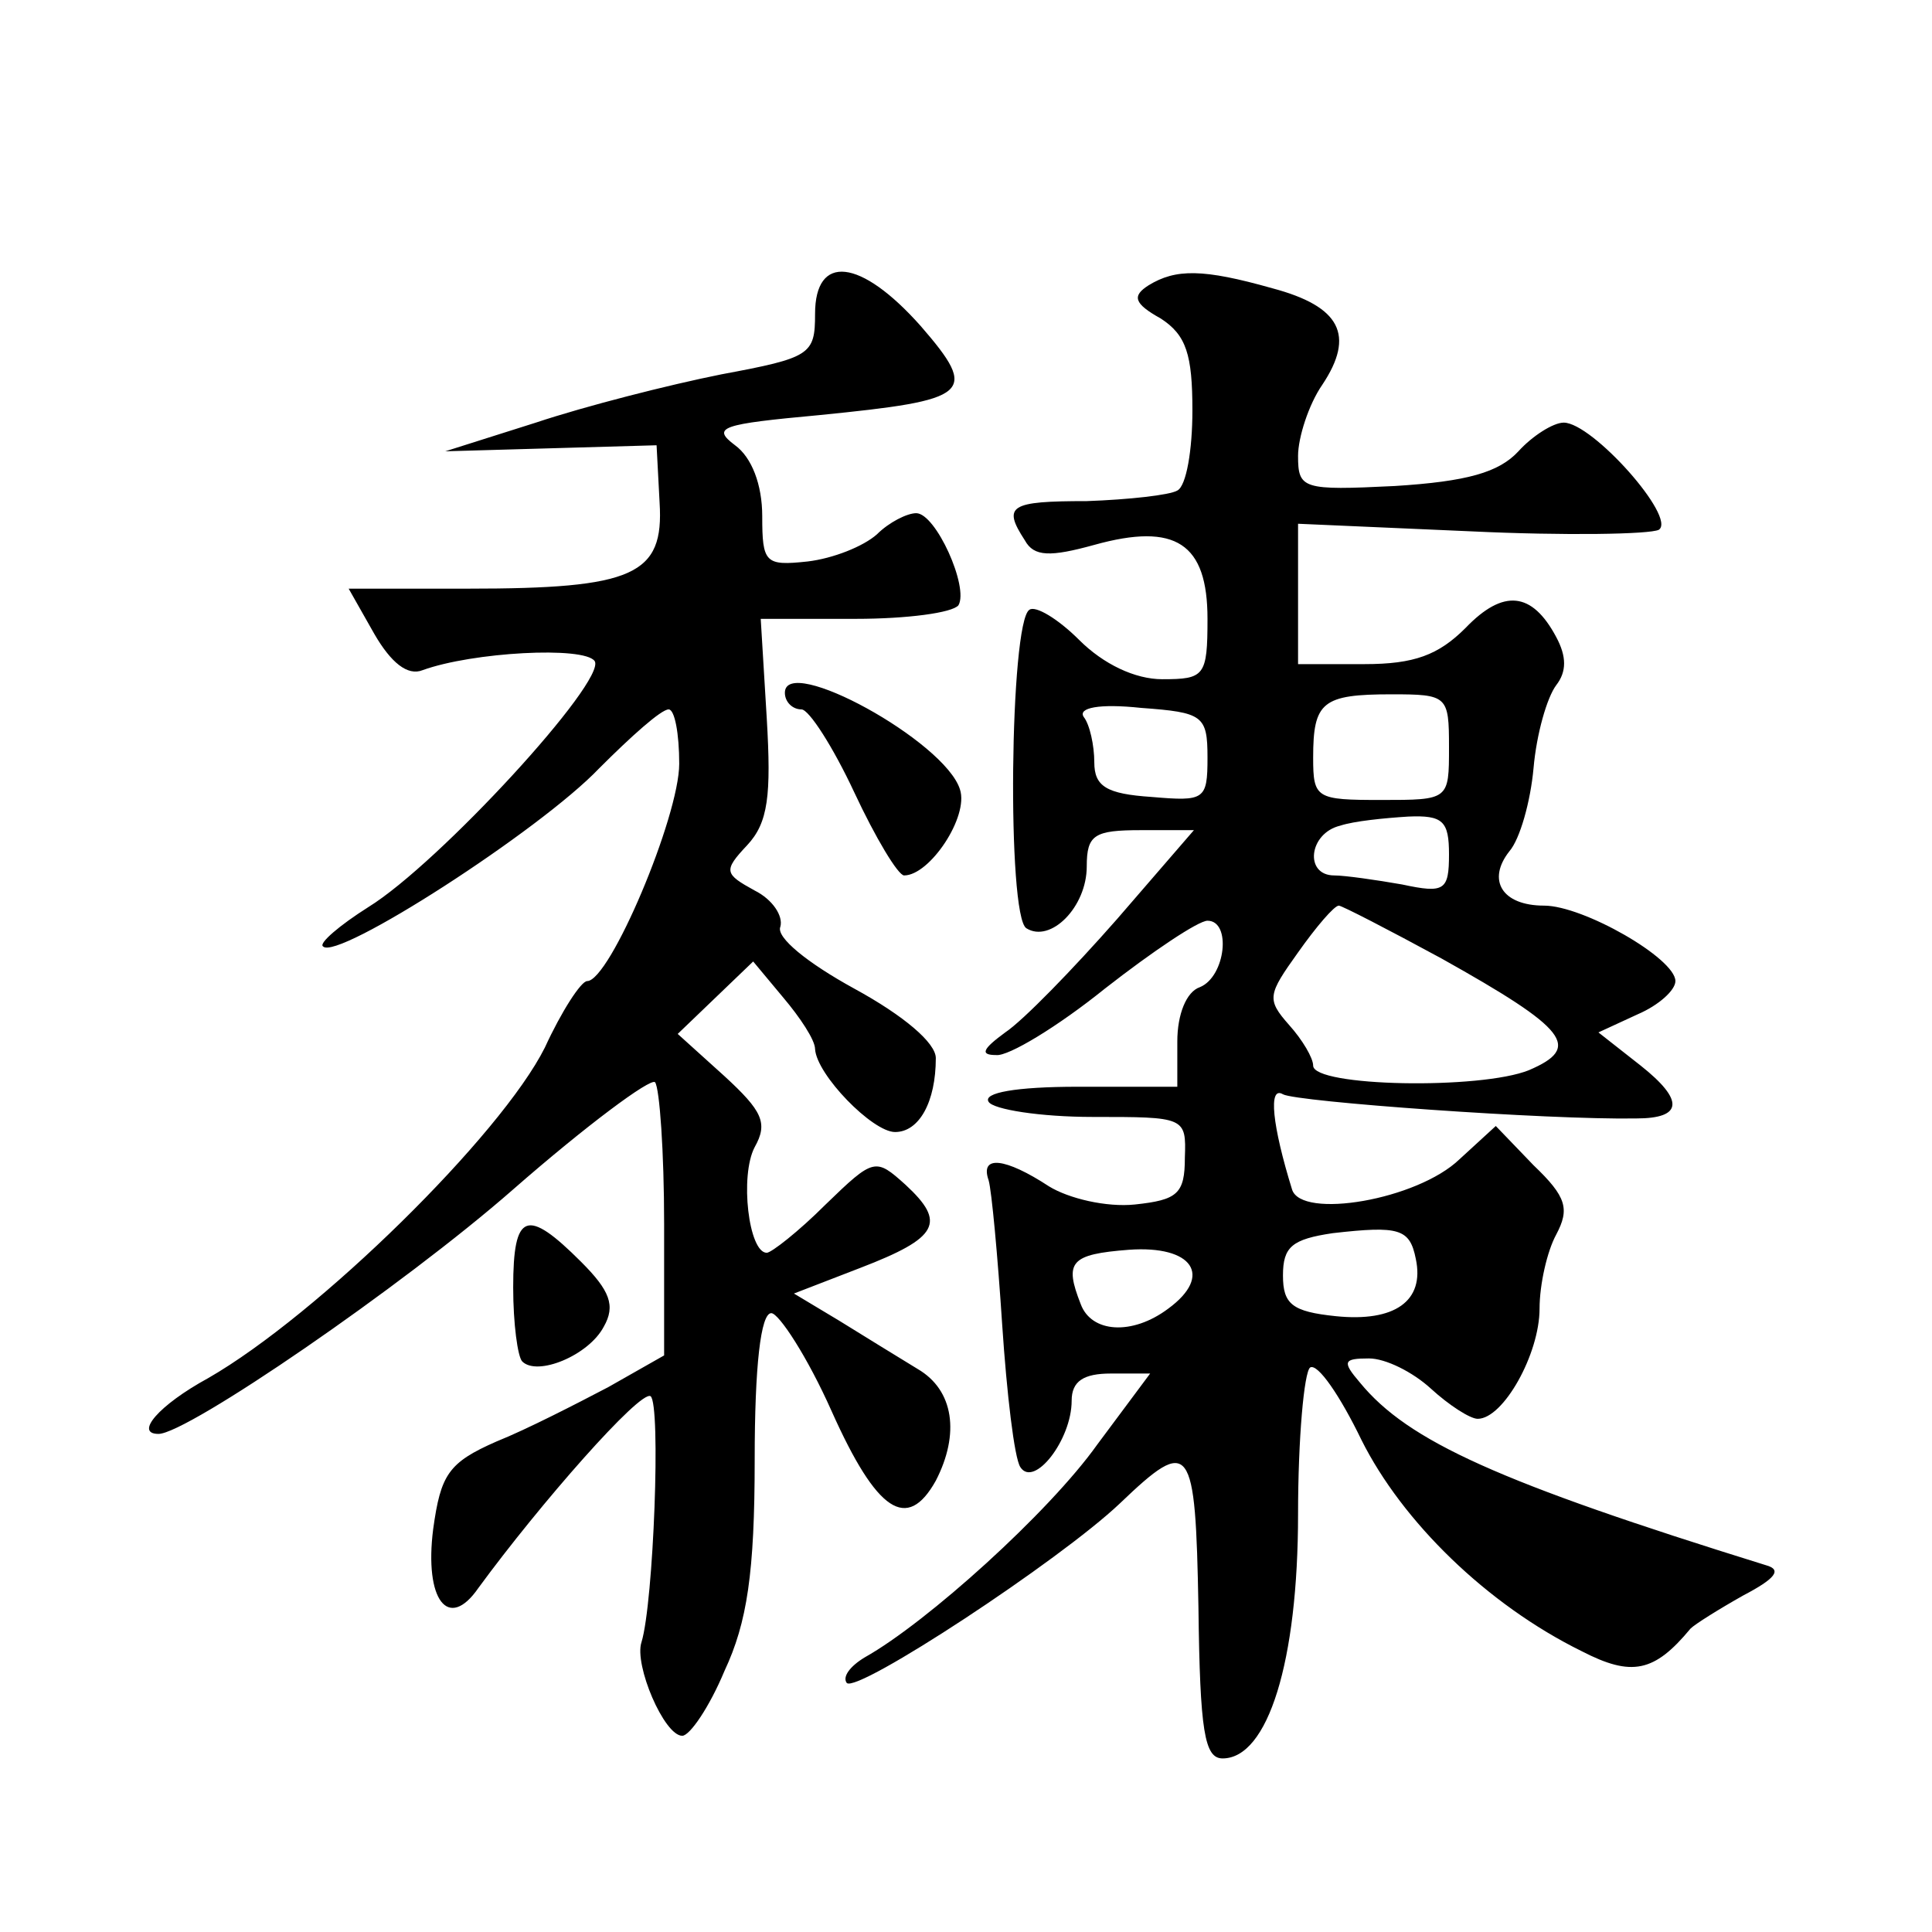 <?xml version="1.0" standalone="no"?>
<!DOCTYPE svg PUBLIC "-//W3C//DTD SVG 20010904//EN"
 "http://www.w3.org/TR/2001/REC-SVG-20010904/DTD/svg10.dtd">
<svg version="1.0" xmlns="http://www.w3.org/2000/svg"
 width="128pt" height="128pt" viewBox="0 0 128 128"
 preserveAspectRatio="xMidYMid meet">
<g transform="translate(0,128) scale(0.1,-0.1)"
fill="#0" stroke="none">
<path d="M540 1072 c0 -27 -3 -29 -62 -40 -35 -7 -90 -21 -123 -32 l-60 -19 70
2 70 2 2 -38 c3 -48 -17 -57 -127 -57 l-79 0 17 -30 c11 -19 22 -28 32 -24 33 12
107 16 114 6 8 -13 -103 -134 -150 -163 -19 -12 -33 -24 -30 -26 9 -10 144 77 183
118 21 21 41 39 46 39 4 0 7 -16 7 -36 0 -35 -46 -144 -61 -144 -4 0 -17 -20 -28
-44 -29 -58 -150 -177 -223 -219 -33 -18 -49 -37 -33 -37 19 0 162 98 235 162 48
42 91 74 94 71 3 -4 6 -46 6 -94 l0 -87 -37 -21 c-21 -11 -54 -28 -74 -36 -32 -14
-37 -22 -42 -58 -6 -47 10 -68 30 -39 41 56 107 131 114 127 7 -5 2 -137 -6 -163
-5 -15 15 -62 27 -62 5 0 18 19 28 43 15 32 20 65 20 140 0 62 4 97 11 97 5 0 24
-29 40 -65 30 -67 50 -80 69 -46 16 31 12 60 -12 74 -13 8 -36 22 -52 32 l-30 18
44 17 c52 20 57 30 30 55 -20 18 -21 18 -53 -13 -18 -18 -36 -32 -39 -32 -12 0
-18 51 -8 70 9 16 5 24 -20 47 l-31 28 25 24 25 24 20 -24 c11 -13 21 -28 21 -34
1 -17 38 -55 53 -55 16 0 27 20 27 49 0 10 -21 28 -54 46 -31 17 -52 34 -49 41
2 7 -5 18 -17 24 -20 11 -21 13 -5 30 14 15 16 33 13 84 l-4 66 63 0 c34 0 64 4
68 9 7 12 -15 61 -28 61 -6 0 -18 -6 -26 -14 -9 -8 -29 -16 -46 -18 -28 -3 -30
-1 -30 30 0 21 -7 39 -18 47 -16 12 -9 14 56 20 100 10 106 14 67 59 -40 45 -70
48 -70 8z M761 1091 c-11 -7 -10 -12 8 -22 17 -11 21 -24 21 -61 0 -26 -4 -50 -10
-53 -5 -3 -32 -6 -60 -7 -51 0 -56 -3 -41 -26 6 -11 17 -11 46 -3 54 15 75 1 75
-49 0 -38 -2 -40 -30 -40 -18 0 -39 10 -55 26 -14 14 -29 23 -33 20 -13 -8 -15
-203 -2 -211 16 -10 40 14 40 41 0 21 5 24 36 24 l35 0 -51 -59 c-29 -33 -62 -67
-74 -75 -15 -11 -17 -15 -6 -15 8 -1 41 19 72 44 32 25 62 45 68 45 16 0 12 -37
-5 -44 -9 -3 -15 -18 -15 -36 l0 -30 -66 0 c-41 0 -63 -4 -59 -10 3 -5 34 -10 69
-10 61 0 62 0 61 -27 0 -24 -5 -28 -33 -31 -19 -2 -44 4 -57 12 -29 19 -46 21 -40
4 2 -7 6 -50 9 -96 3 -45 8 -88 12 -94 9 -14 34 18 34 44 0 13 8 18 26 18 l26 0
-35 -47 c-32 -45 -113 -118 -154 -141 -10 -6 -15 -13 -12 -17 7 -7 141 81 181 119
47 45 50 40 52 -69 1 -82 4 -100 16 -100 30 0 50 64 50 162 0 50 4 94 8 97 5 3
20 -19 34 -48 27 -54 83 -109 146 -140 33 -17 48 -14 72 15 3 3 19 13 35 22 21
11 26 17 15 20 -177 55 -237 82 -269 121 -12 14 -11 16 6 16 11 0 29 -9 41 -20
12 -11 26 -20 31 -20 17 0 41 43 41 73 0 16 5 38 11 49 9 17 7 25 -15 46 l-25 26
-24 -22 c-28 -27 -105 -40 -111 -20 -13 42 -16 69 -6 63 9 -5 175 -17 234 -16 31
0 32 12 3 35 l-28 22 26 12 c14 6 25 16 25 22 0 15 -61 50 -87 50 -28 0 -38 17
-23 36 7 8 14 33 16 55 2 23 9 47 15 55 7 9 7 19 0 32 -16 30 -35 32 -60 6 -18
-18 -34 -24 -67 -24 l-44 0 0 46 0 47 114 -5 c63 -3 119 -2 125 1 12 8 -44 71 -63
71 -7 0 -21 -9 -30 -19 -13 -14 -34 -20 -82 -23 -61 -3 -64 -2 -64 20 0 12 7 34
16 47 22 33 12 52 -33 64 -46 13 -64 13 -82 2z m39 -313 c0 -28 -2 -29 -37 -26
-30 2 -38 7 -38 23 0 11 -3 25 -7 30 -4 6 10 9 38 6 41 -3 44 -5 44 -33z m160 7
c0 -35 0 -35 -45 -35 -43 0 -45 1 -45 28 0 37 6 42 52 42 37 0 38 -1 38 -35z m0
-71 c0 -24 -3 -26 -31 -20 -17 3 -38 6 -45 6 -20 0 -17 28 4 33 9 3 29 5 45 6 23
1 27 -3 27 -25z m-5 -69 c84 -47 93 -59 58 -74 -32 -13 -143 -11 -143 3 0 5 -7
17 -16 27 -15 17 -14 20 6 48 12 17 24 31 27 31 2 0 33 -16 68 -35z m-17 -199 c6
-28 -14 -42 -53 -38 -29 3 -35 8 -35 27 0 19 6 24 33 28 44 5 51 3 55 -17z m-164
-33 c-24 -18 -51 -16 -58 3 -11 28 -7 33 32 36 42 3 56 -17 26 -39z M520 821 c0
-6 5 -11 11 -11 5 0 21 -25 35 -55 14 -30 29 -55 33 -55 17 0 43 39 37 57 -10 32
-116 90 -116 64z M340 427 c0 -24 3 -46 6 -49 10 -10 44 4 54 23 8 14 4 24 -15
43 -36 36 -45 33 -45 -17z"/>
</g>
</svg>
